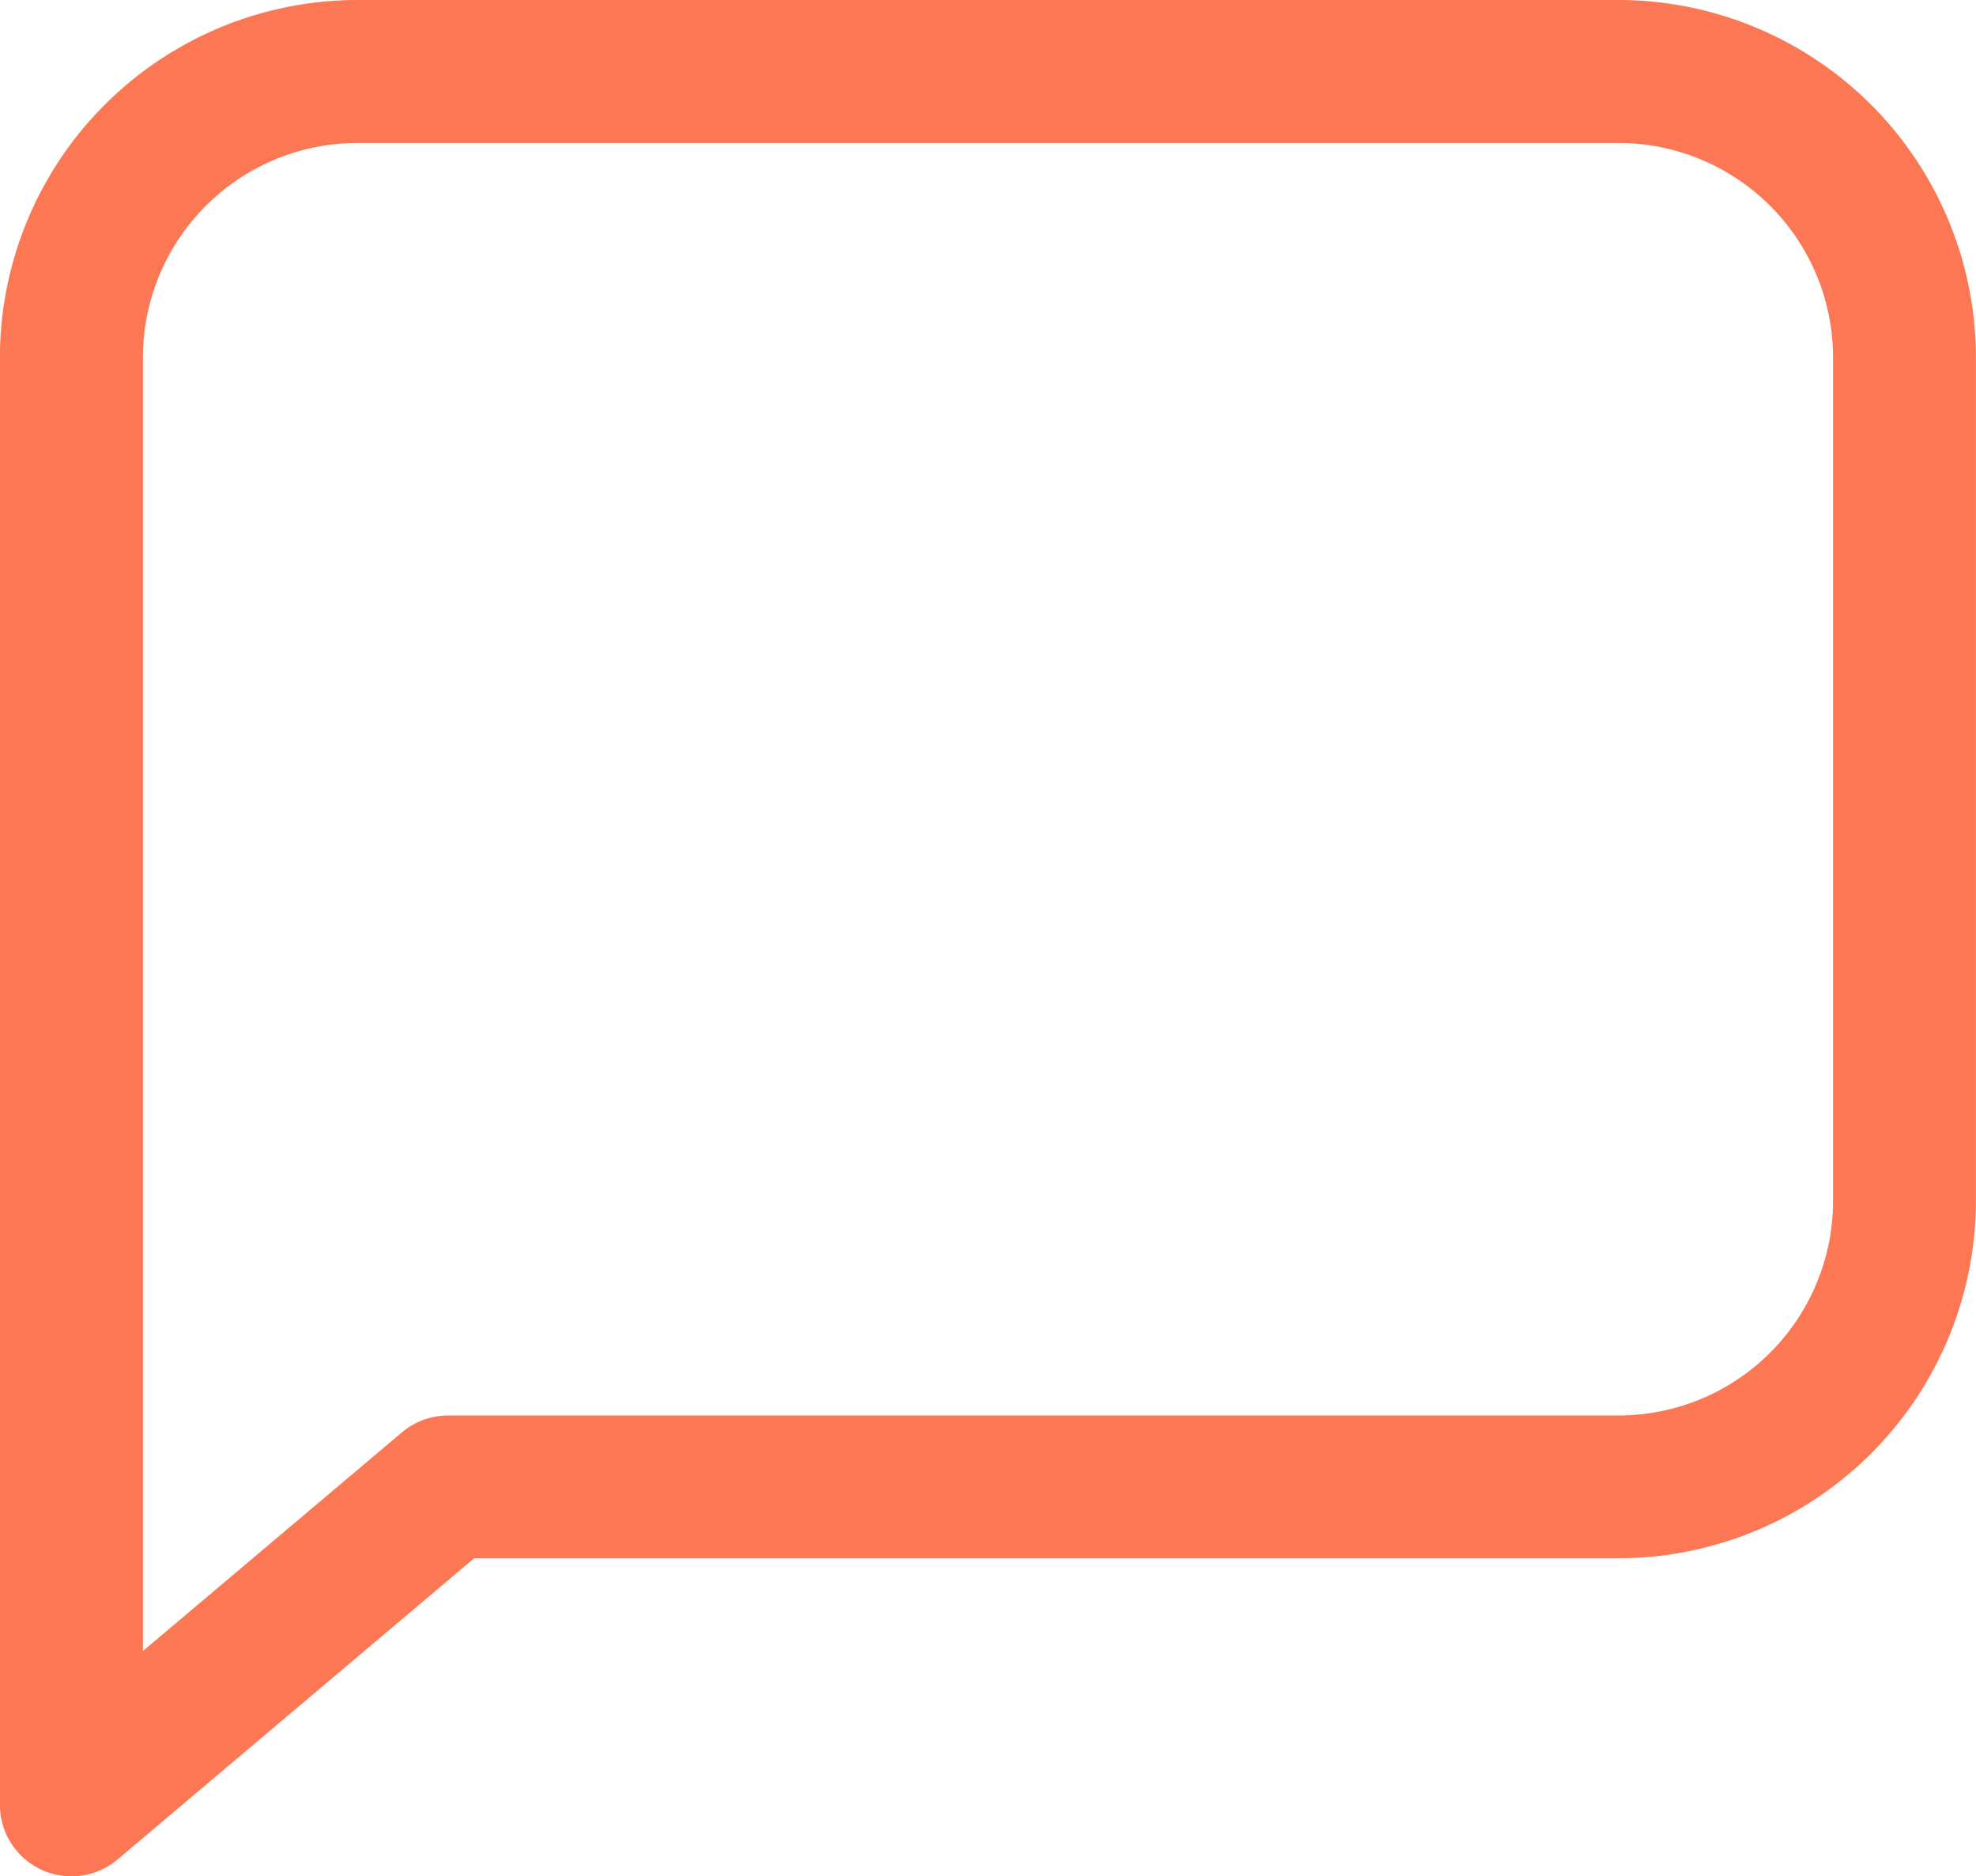<svg xmlns="http://www.w3.org/2000/svg" width="49.714" height="47.197" viewBox="0 0 49.714 47.197">
  <path id="Path_169" data-name="Path 169" d="M158.248,143.447a1.8,1.8,0,0,1-1.8-1.8V105.24a9,9,0,0,1,8.99-8.99h31.734a9,9,0,0,1,8.99,8.99v21.216a9,9,0,0,1-8.99,8.99H168.38l-8.972,7.577a1.8,1.8,0,0,1-1.16.424Zm7.192-43.6a5.4,5.4,0,0,0-5.394,5.394v32.538l6.517-5.5a1.8,1.8,0,0,1,1.16-.424h29.451a5.4,5.4,0,0,0,5.394-5.394V105.241a5.4,5.4,0,0,0-5.394-5.394Z" transform="translate(-156.45 -96.25)" fill="#fc7754"/>
</svg>
